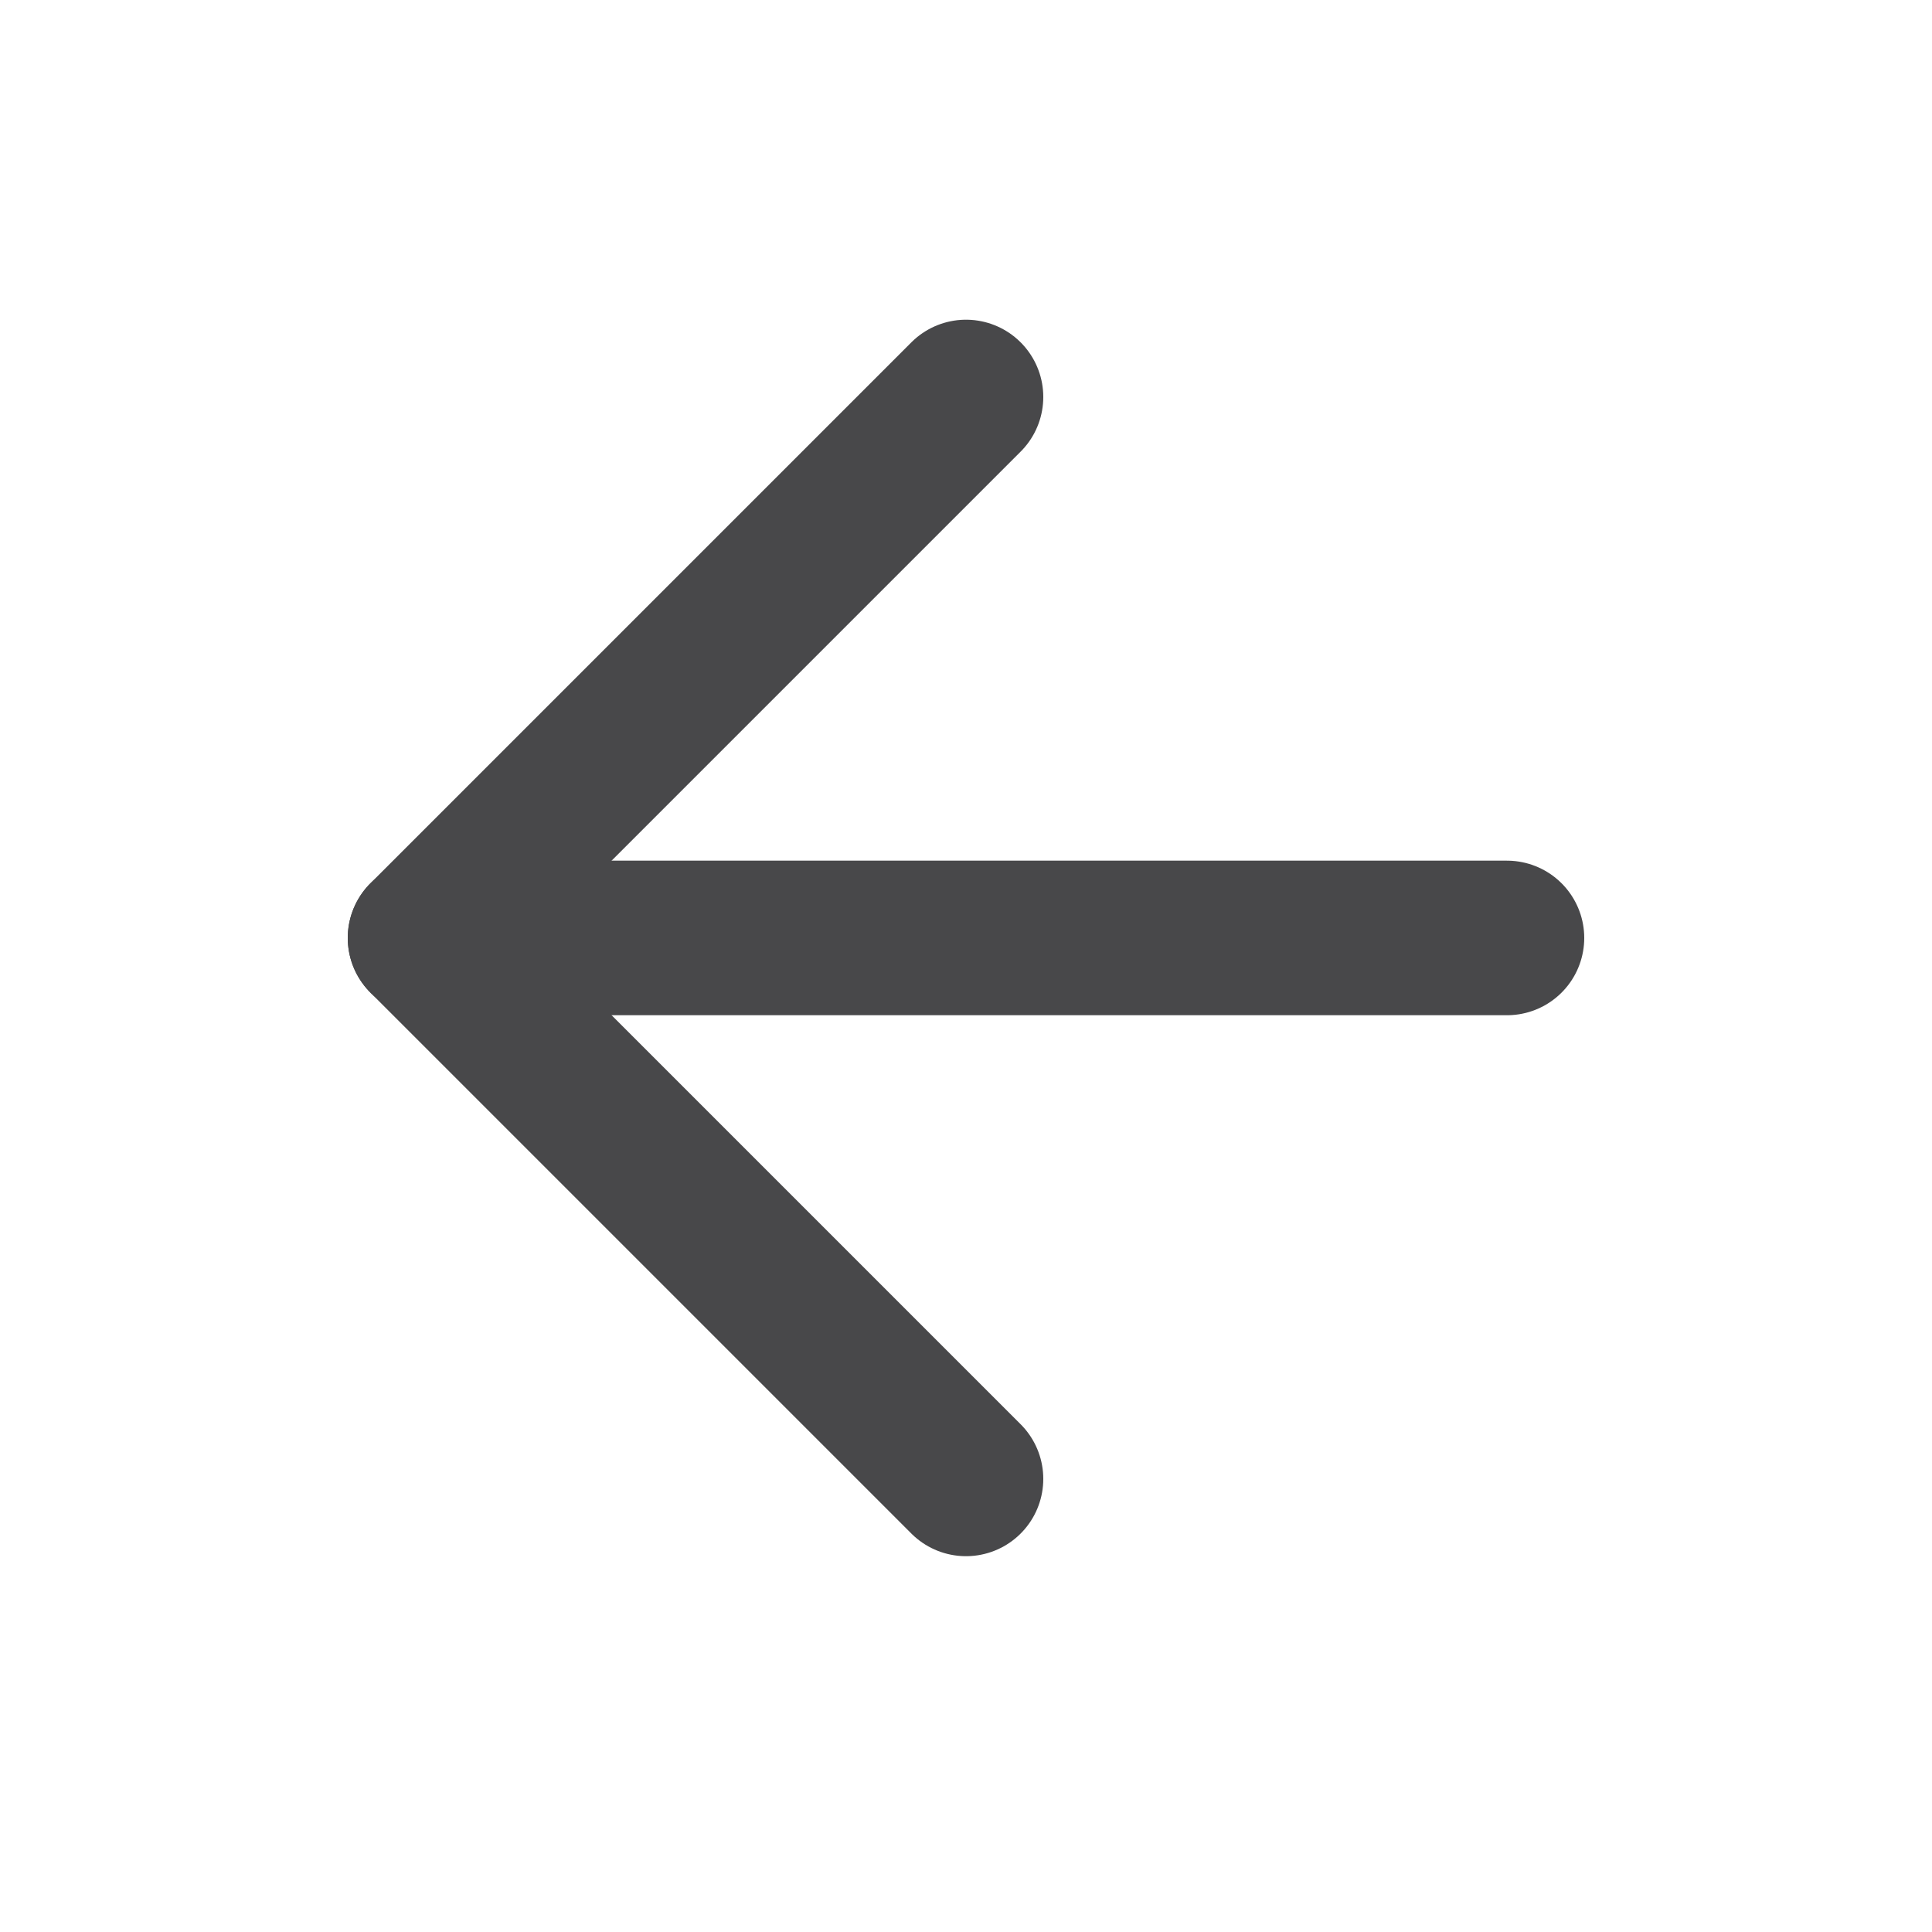 <svg width="25" height="25" viewBox="0 0 25 25" fill="none" xmlns="http://www.w3.org/2000/svg">
<path d="M19.5 12.137H5.5" stroke="#48484A" stroke-width="2" stroke-linecap="round" stroke-linejoin="round"/>
<path d="M12.5 19.137L5.5 12.137L12.5 5.137" stroke="#48484A" stroke-width="2" stroke-linecap="round" stroke-linejoin="round"/>
</svg>
